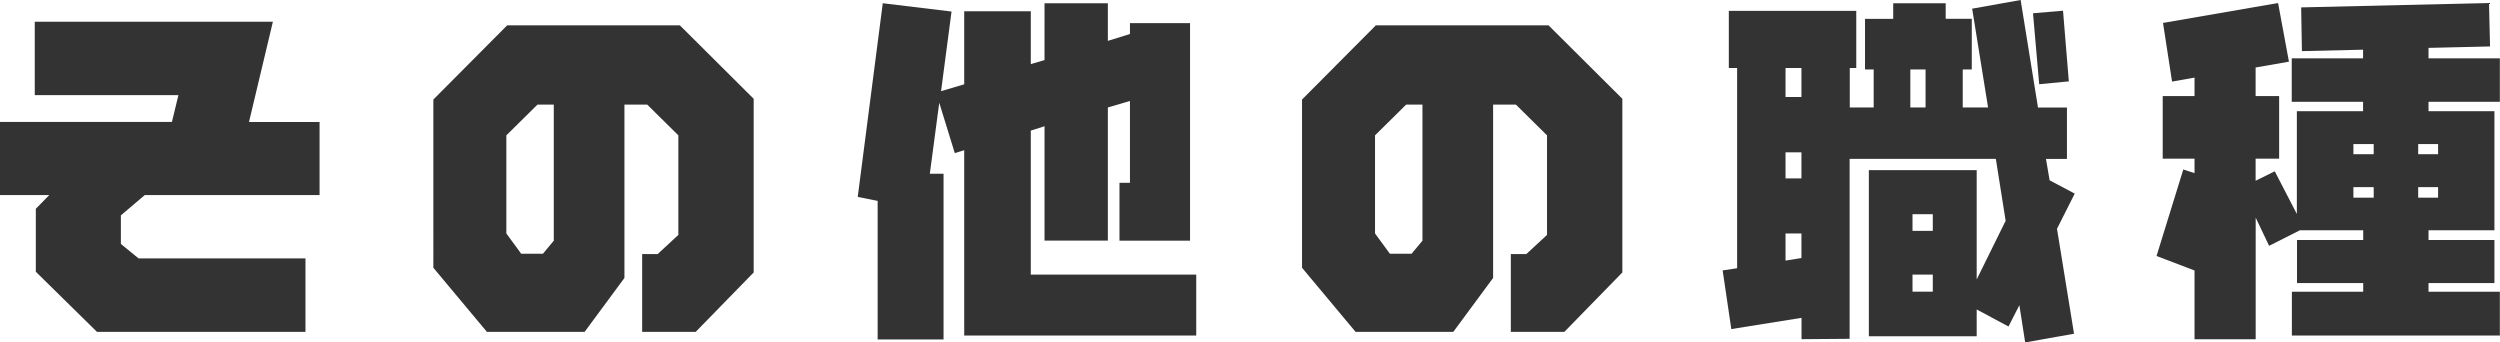 <?xml version="1.0" encoding="UTF-8"?>
<svg id="_レイヤー_2" data-name="レイヤー 2" xmlns="http://www.w3.org/2000/svg" viewBox="0 0 331.54 45.41">
  <defs>
    <style>
      .cls-1 {
        fill: #333;
        stroke-width: 0px;
      }
    </style>
  </defs>
  <g id="_レイヤー_1-2" data-name="レイヤー 1">
    <g>
      <path class="cls-1" d="m42.38,25.87h-23.18l-3.17,2.69v3.79l2.35,1.92h22.13v9.74H12.86l-8.11-7.97v-8.35l1.78-1.82H0v-9.7h22.8l.86-3.55H4.61V2.88h31.58l-3.17,13.3h9.36v9.7Z"/>
      <path class="cls-1" d="m99.94,36.14l-7.68,7.87h-7.1v-10.32h2.06l2.74-2.54v-13.2l-4.13-4.08h-3.02v22.99l-5.28,7.15h-12.96l-7.1-8.5V13.2l9.79-9.84h22.9l9.79,9.74v23.04Zm-26.5-4.22V13.87h-2.16l-4.13,4.08v13.01l1.97,2.69h2.88l1.44-1.73Z"/>
      <path class="cls-1" d="m158.64,44.5h-30.77v-24.58l-1.25.38-2.06-6.67-1.25,9.41h1.82v21.98h-8.74v-18.38l-2.64-.53L117.07.43l9.12,1.1-1.39,10.56,3.07-.91V1.49h8.83v7.01l1.82-.53V.43h8.4v4.99l2.93-.91v-1.44h7.97v28.85h-9.36v-7.68h1.39v-10.85l-2.93.86v17.66h-8.4v-15.17l-1.82.58v19.1h21.94v8.06Z"/>
      <path class="cls-1" d="m215.14,36.14l-7.68,7.87h-7.1v-10.32h2.06l2.74-2.54v-13.2l-4.13-4.08h-3.02v22.99l-5.28,7.15h-12.96l-7.1-8.5V13.2l9.79-9.84h22.9l9.79,9.74v23.04Zm-26.5-4.22V13.87h-2.16l-4.13,4.08v13.01l1.97,2.69h2.88l1.44-1.73Z"/>
      <path class="cls-1" d="m275.14,25.68l-2.35,4.66,2.26,13.92-6.48,1.15-.77-4.94-1.44,2.83-4.22-2.26v3.55h-14.3v-22.03h14.3v14.5l3.84-7.78-1.3-8.21h-19.39v23.86l-6.38.05v-2.83l-9.31,1.49-1.15-7.78,1.92-.29V9.02h-1.1V1.44h16.9v7.58h-.86v5.23h3.17v-5.04h-1.15V2.5h3.74V.43h6.96v2.06h3.46v6.72h-1.2v5.04h3.36l-2.11-13.1,6.43-1.15,2.3,14.26h3.84v6.82h-2.78l.48,2.83,3.36,1.78Zm-36.24-12.82v-3.84h-2.11v3.84h2.11Zm0,10.8v-3.46h-2.11v3.46h2.11Zm0,10.56v-3.26h-2.11v3.6l2.11-.34Zm16.46-19.97v-5.04h-2.02v5.04h2.02Zm.96,16.37v-2.21h-2.69v2.21h2.69Zm0,8.06v-2.26h-2.69v2.26h2.69Zm18.05-27.89l-3.94.38-.82-9.41,3.98-.34.77,9.36Z"/>
      <path class="cls-1" d="m331.54,44.5h-27.6v-5.81h9.46v-1.15h-8.78v-5.71h8.78v-1.29h-8.4l-4.08,2.06-1.78-3.74v16.13h-8.11v-9.12l-5.04-1.92,3.55-11.47,1.49.48v-1.92h-4.22v-8.3h4.22v-2.45l-2.98.53-1.2-7.78,15.26-2.64,1.44,7.78-4.42.77v3.79h3.12v8.3h-3.12v2.93l2.54-1.25,2.93,5.66v-13.63h8.78v-1.25h-9.46v-5.76h9.46v-1.15l-8.11.19-.1-5.8,24.91-.58.14,5.76-8.16.19v1.39h9.46v5.76h-9.46v1.25h8.74v15.79h-8.74v1.29h8.74v5.71h-8.74v1.15h9.46v5.81Zm-16.75-24.05v-1.34h-2.69v1.34h2.69Zm0,5.76v-1.39h-2.69v1.39h2.69Zm8.54-5.76v-1.34h-2.64v1.34h2.64Zm0,5.76v-1.39h-2.64v1.39h2.64Z"/>
    </g>
  </g>
</svg>